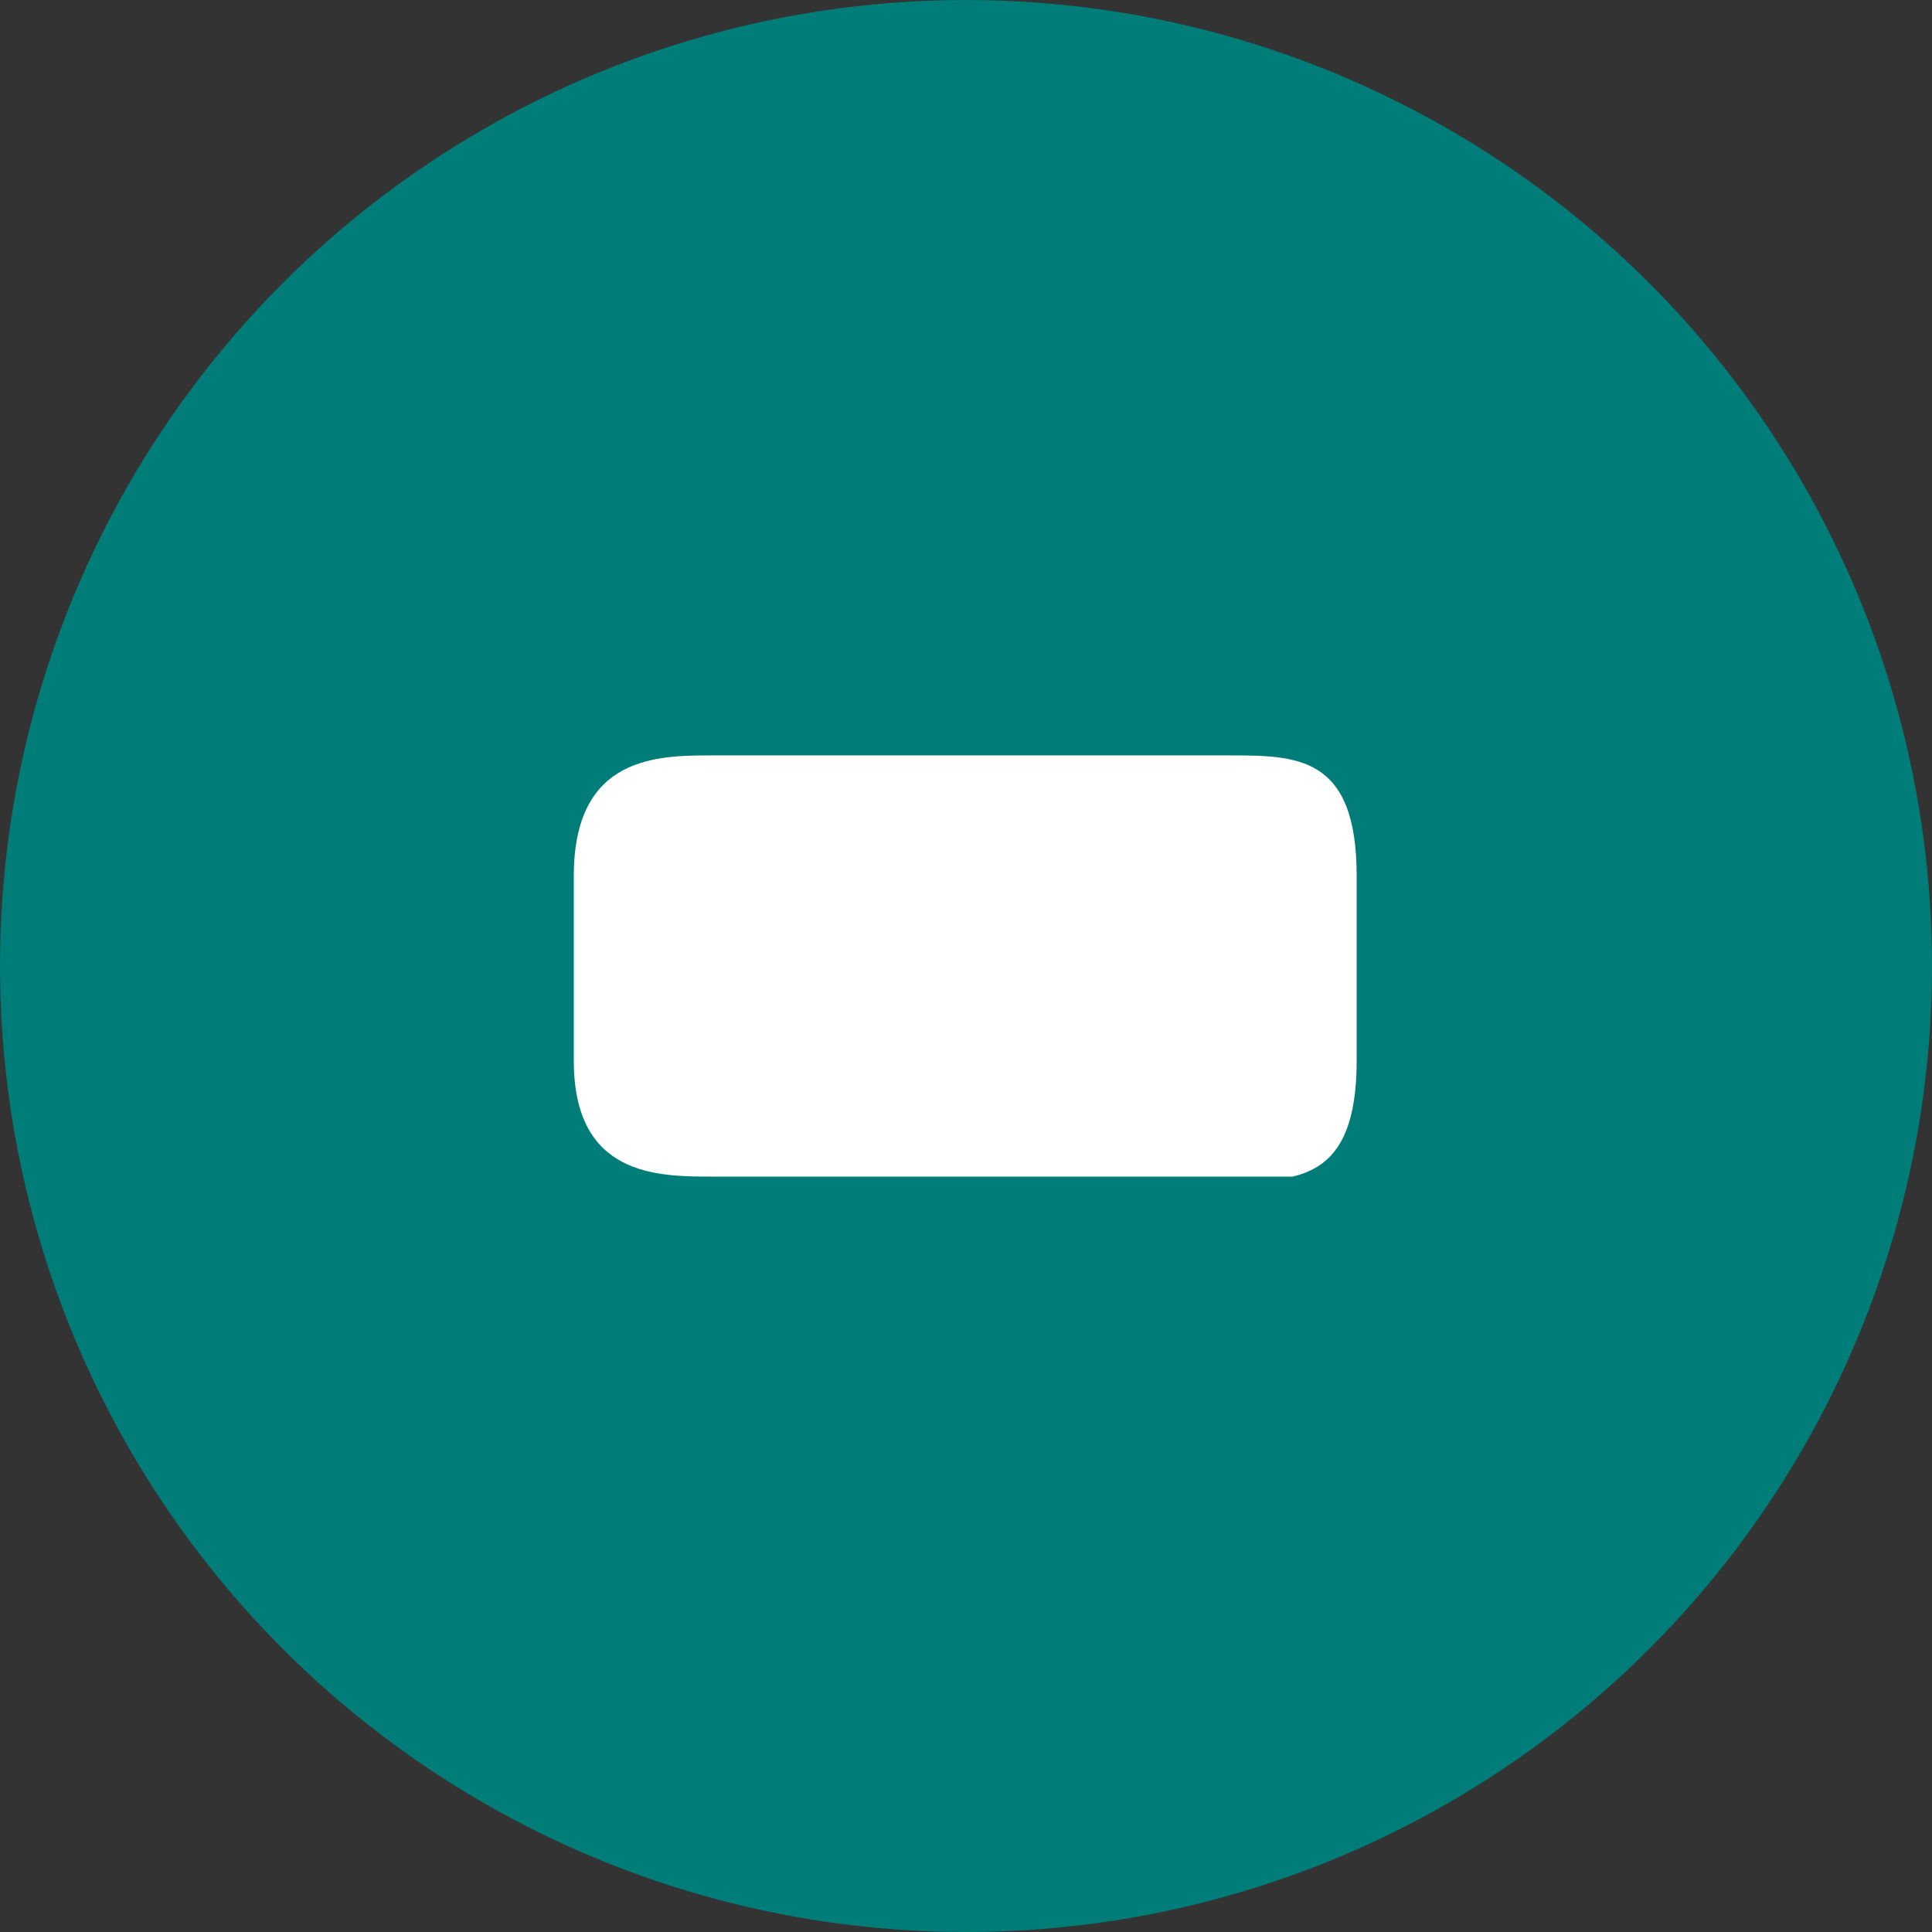 <svg xmlns="http://www.w3.org/2000/svg" xmlns:xlink="http://www.w3.org/1999/xlink" viewBox="0 0 12.66 12.66"><rect x="0" y="0" width="12.66" height="12.66" fill="#333333" stroke="none"/><defs><style>.cls-1{fill:#fff;}.cls-2{fill:#007c79;}</style><symbol id="min" data-name="min" viewBox="0 0 5.13 2.76"><path class="cls-1" d="M.91,2.76C.55,2.76,0,2.76,0,2V.79C0,0,.55,0,.91,0H4.29c.45,0,.84,0,.84.79V2c0,.79-.39.79-.84.79Z"/></symbol><symbol id="minnetje_9" data-name="minnetje 9" viewBox="0 0 12.66 12.66"><circle class="cls-2" cx="6.33" cy="6.33" r="6.33"/><use width="5.13" height="2.76" transform="translate(3.76 4.95)" xlink:href="#min"/></symbol></defs><g id="Layer_2" data-name="Layer 2"><g id="Layer_1-2" data-name="Layer 1"><use width="12.66" height="12.66" xlink:href="#minnetje_9"/></g></g></svg>